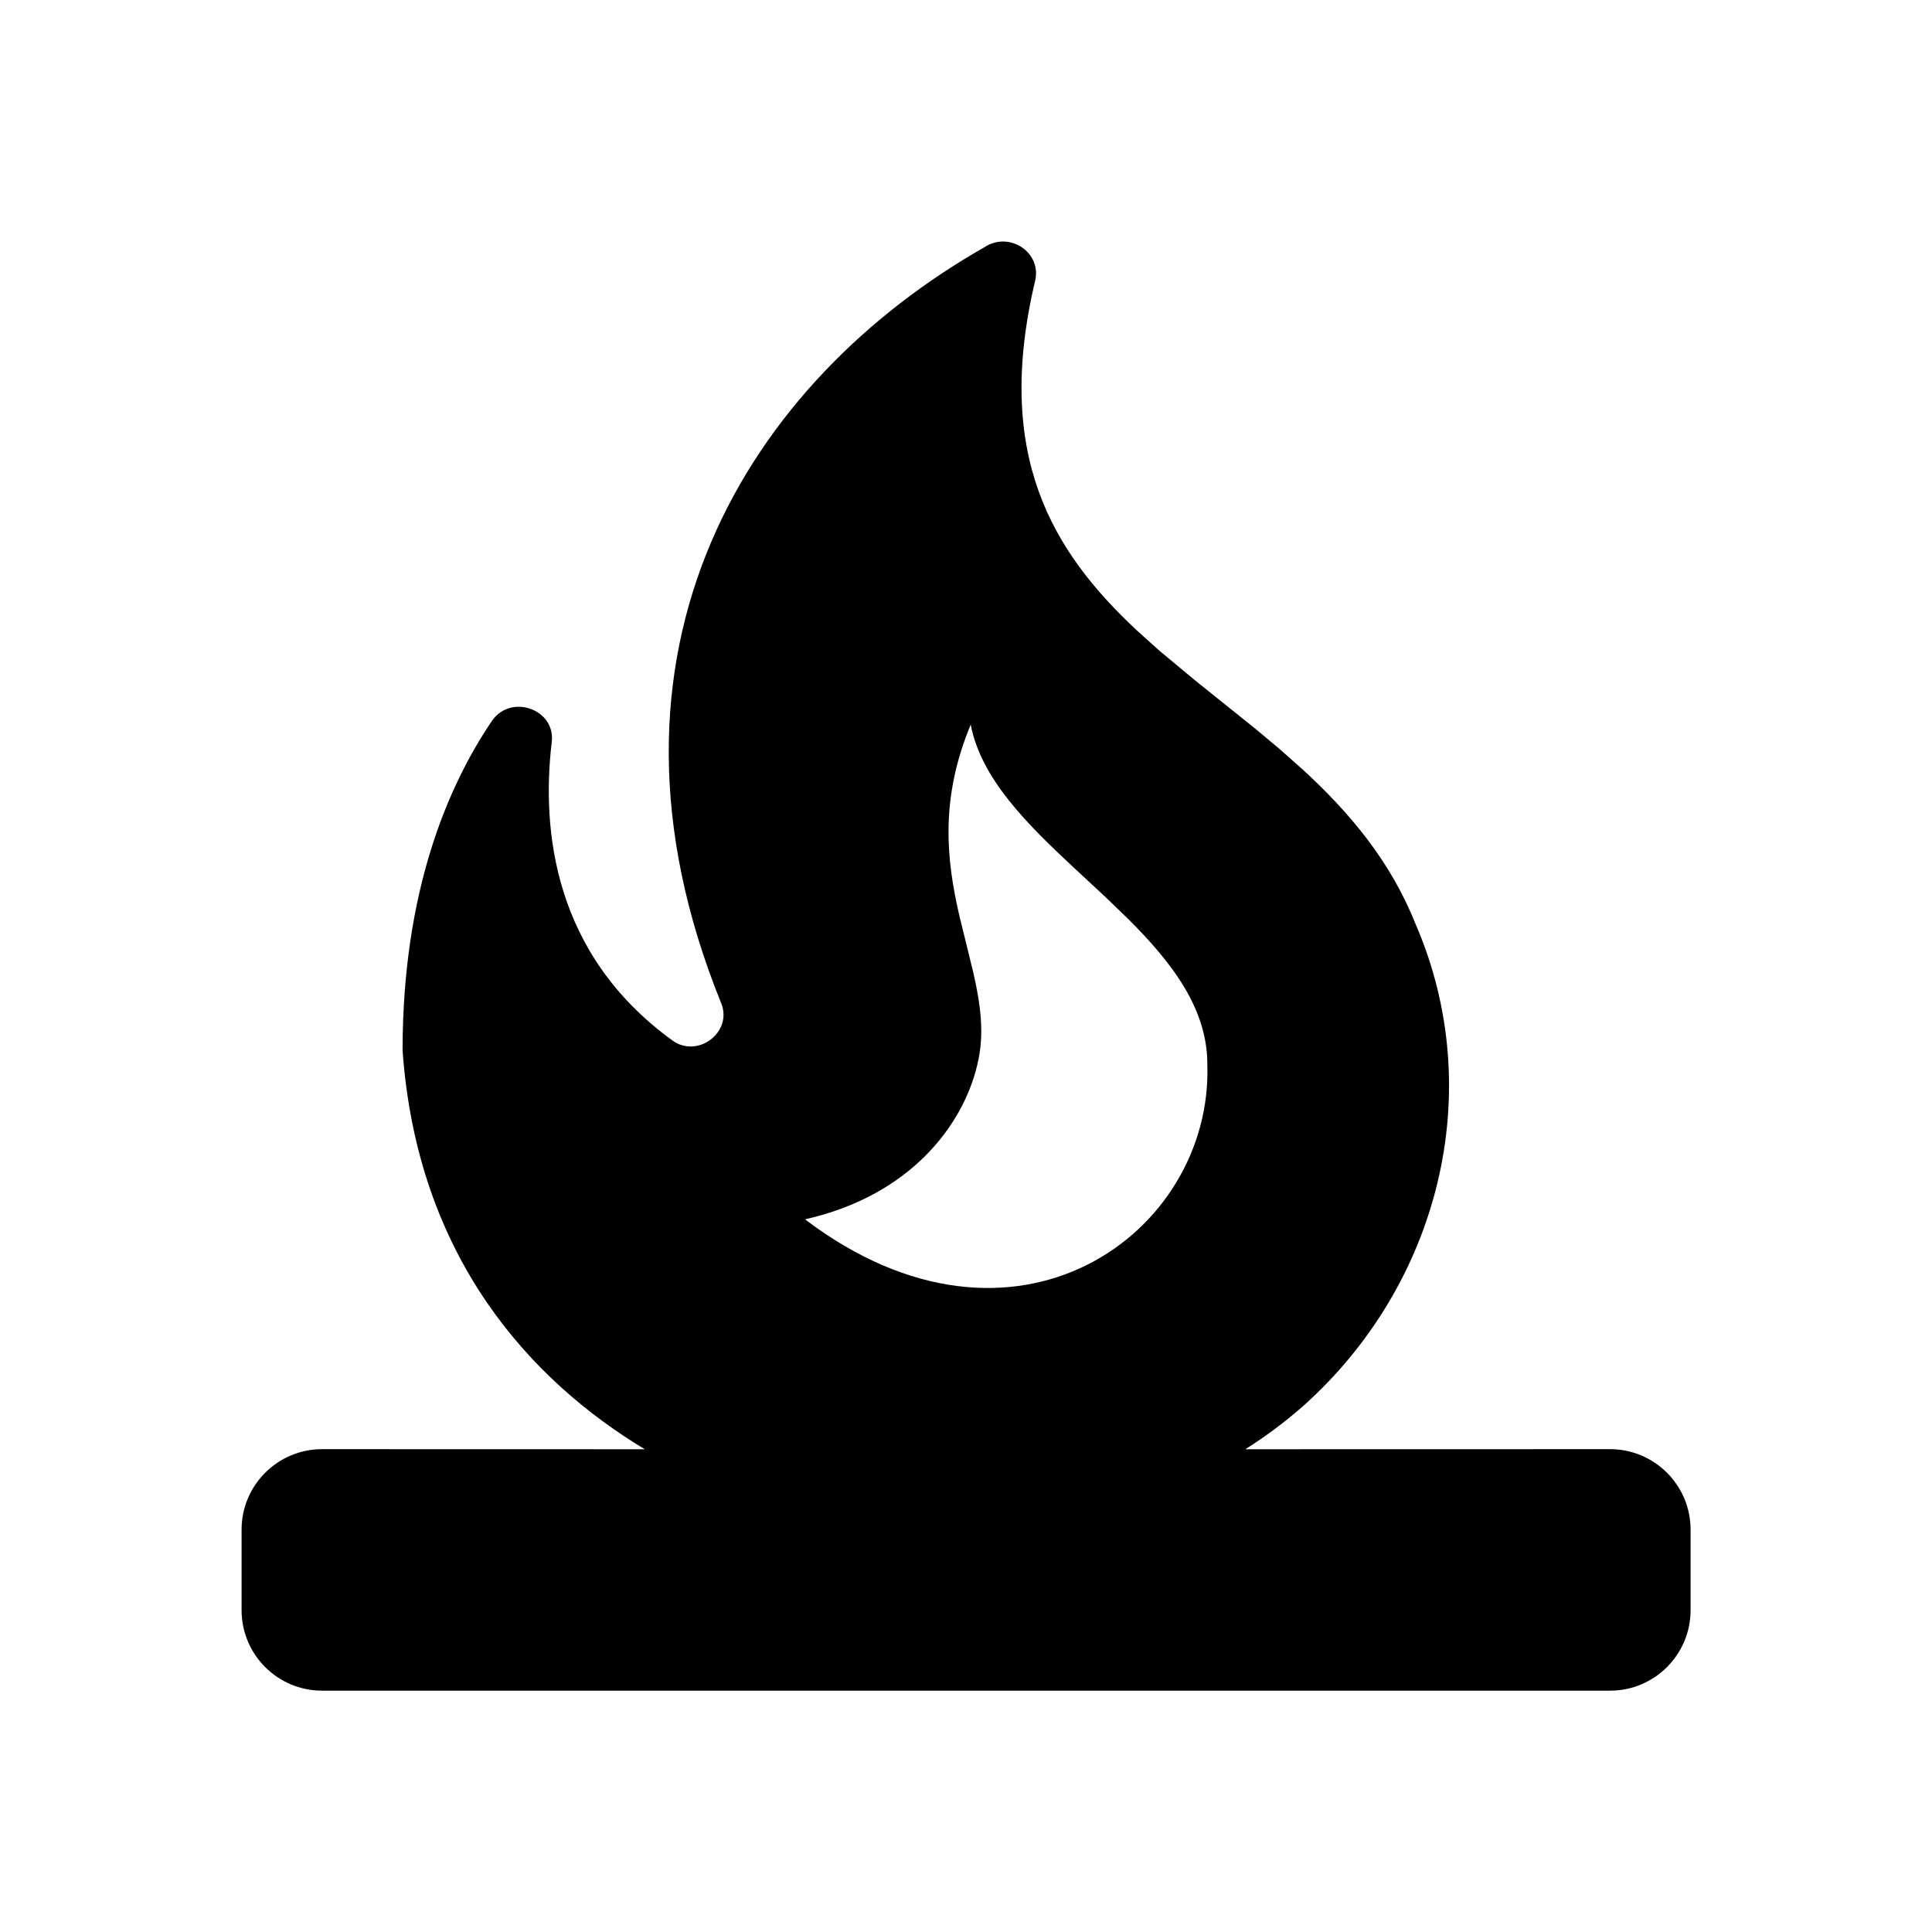 <svg height="24" viewBox="0 0 24 24" width="24" xmlns="http://www.w3.org/2000/svg"><path d="m12.249 3.058c.309-.179.691.086.61.429-.515 2.172.213 3.362 1.262 4.343l.28.252.44.366.755.606.299.25.292.259c.574.528 1.082 1.127 1.394 1.907.91 2.091.293 4.495-1.398 6.001-.226.198-.464.375-.713.532l4.531-.001c.552 0 1 .448 1 1v1c0 .552-.448 1-1 1h-16c-.552 0-1-.448-1-1v-1c0-.552.448-1 1-1l4.008.001c-1.412-.852-2.826-2.376-3.008-4.955 0-1.974.561-3.285 1.113-4.097.236-.336.788-.14.74.265-.13 1.1.024 2.637 1.495 3.706.317.234.756-.101.61-.46-1.78-4.385.341-7.733 3.291-9.403zm-.19 5.942c-.391.939-.297 1.699-.142 2.373l.173.705c.091.397.144.772.05 1.15-.18.764-.845 1.628-2.14 1.919 2.607 1.977 5.07.174 4.998-1.927 0-.695-.444-1.268-.989-1.81l-.279-.269-.364-.338c-.606-.563-1.179-1.128-1.308-1.804z"/></svg>